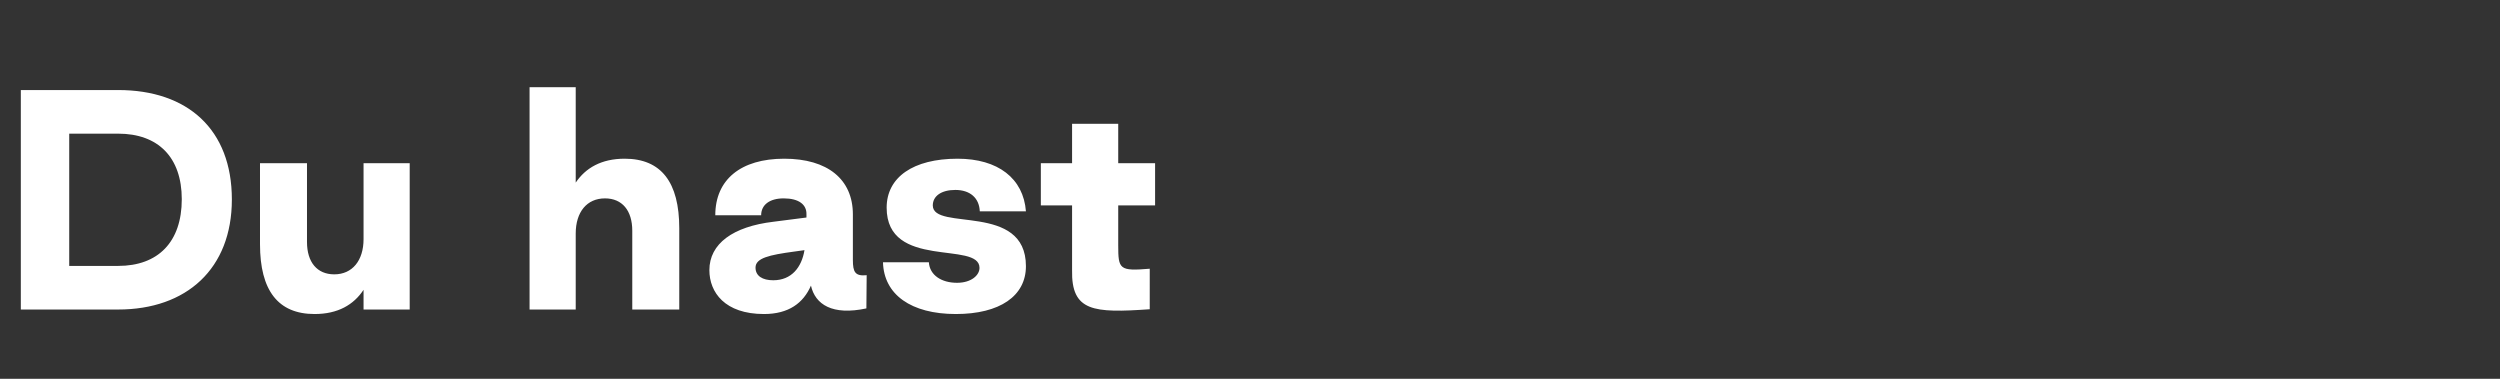 <svg width="462" height="70" viewBox="0 0 462 70" xmlns="http://www.w3.org/2000/svg"><rect x="0" y="0" width="462" height="70" fill="#333333" stroke="none"/><path d="M3.848 57.2H21.84c12.636 0 21.008-7.54 21.008-20.332 0-12.948-8.164-20.228-21.008-20.228H3.848zm8.944-8.06V24.7h9.048c7.384 0 11.752 4.368 11.752 12.116 0 7.904-4.368 12.324-11.752 12.324zm62.92-18.98h-8.528V44.2c0 3.952-2.08 6.5-5.408 6.5-3.172 0-5.044-2.236-5.044-5.98V30.16h-8.684v14.976c0 8.528 3.328 12.896 10.088 12.896 4.316 0 7.228-1.716 9.048-4.472v3.64h8.528zM97.864 57.2h8.528V43.16c0-4.004 2.08-6.5 5.408-6.5 3.172 0 5.044 2.236 5.044 5.98V57.2h8.684V42.172c0-8.476-3.328-12.844-10.088-12.844-4.316 0-7.228 1.716-9.048 4.42V16.12h-8.528zm43.316.832c4.576 0 7.28-2.028 8.684-5.252.78 3.484 3.952 5.564 10.244 4.212l.052-6.136c-2.132.208-2.548-.572-2.548-2.808v-8.424c0-6.5-4.68-10.296-12.688-10.296-8.008 0-12.74 3.848-12.74 10.452h8.476c0-1.924 1.56-3.12 4.16-3.12 2.808 0 4.264 1.144 4.212 2.964v.572l-6.084.78c-7.488.884-11.856 4.056-11.856 8.944 0 4.108 2.86 8.112 10.088 8.112zm1.716-6.24c-1.976 0-3.276-.78-3.276-2.34 0-1.768 2.548-2.34 7.176-2.964l1.872-.26c-.52 3.172-2.392 5.564-5.772 5.564zm33.748 6.24c8.112 0 12.948-3.328 12.948-8.84 0-11.856-17.212-6.396-17.212-11.232 0-1.716 1.56-2.86 4.16-2.86 2.704 0 4.42 1.456 4.524 3.952h8.528c-.468-6.084-5.148-9.724-12.636-9.724-8.216 0-13.104 3.432-13.104 9.048 0 11.544 17.16 6.084 17.16 11.128 0 1.352-1.508 2.756-4.16 2.756-2.86 0-5.044-1.404-5.2-3.796h-8.476c.156 5.98 5.2 9.568 13.468 9.568zm35.828-.884V49.66c-5.616.468-5.824.104-5.824-4.316V37.96h6.812v-7.8h-6.812v-7.28h-8.528v7.28h-5.772v7.8h5.772v11.96c-.156 7.644 3.952 7.956 14.352 7.228z" fill="#fff"/></svg>